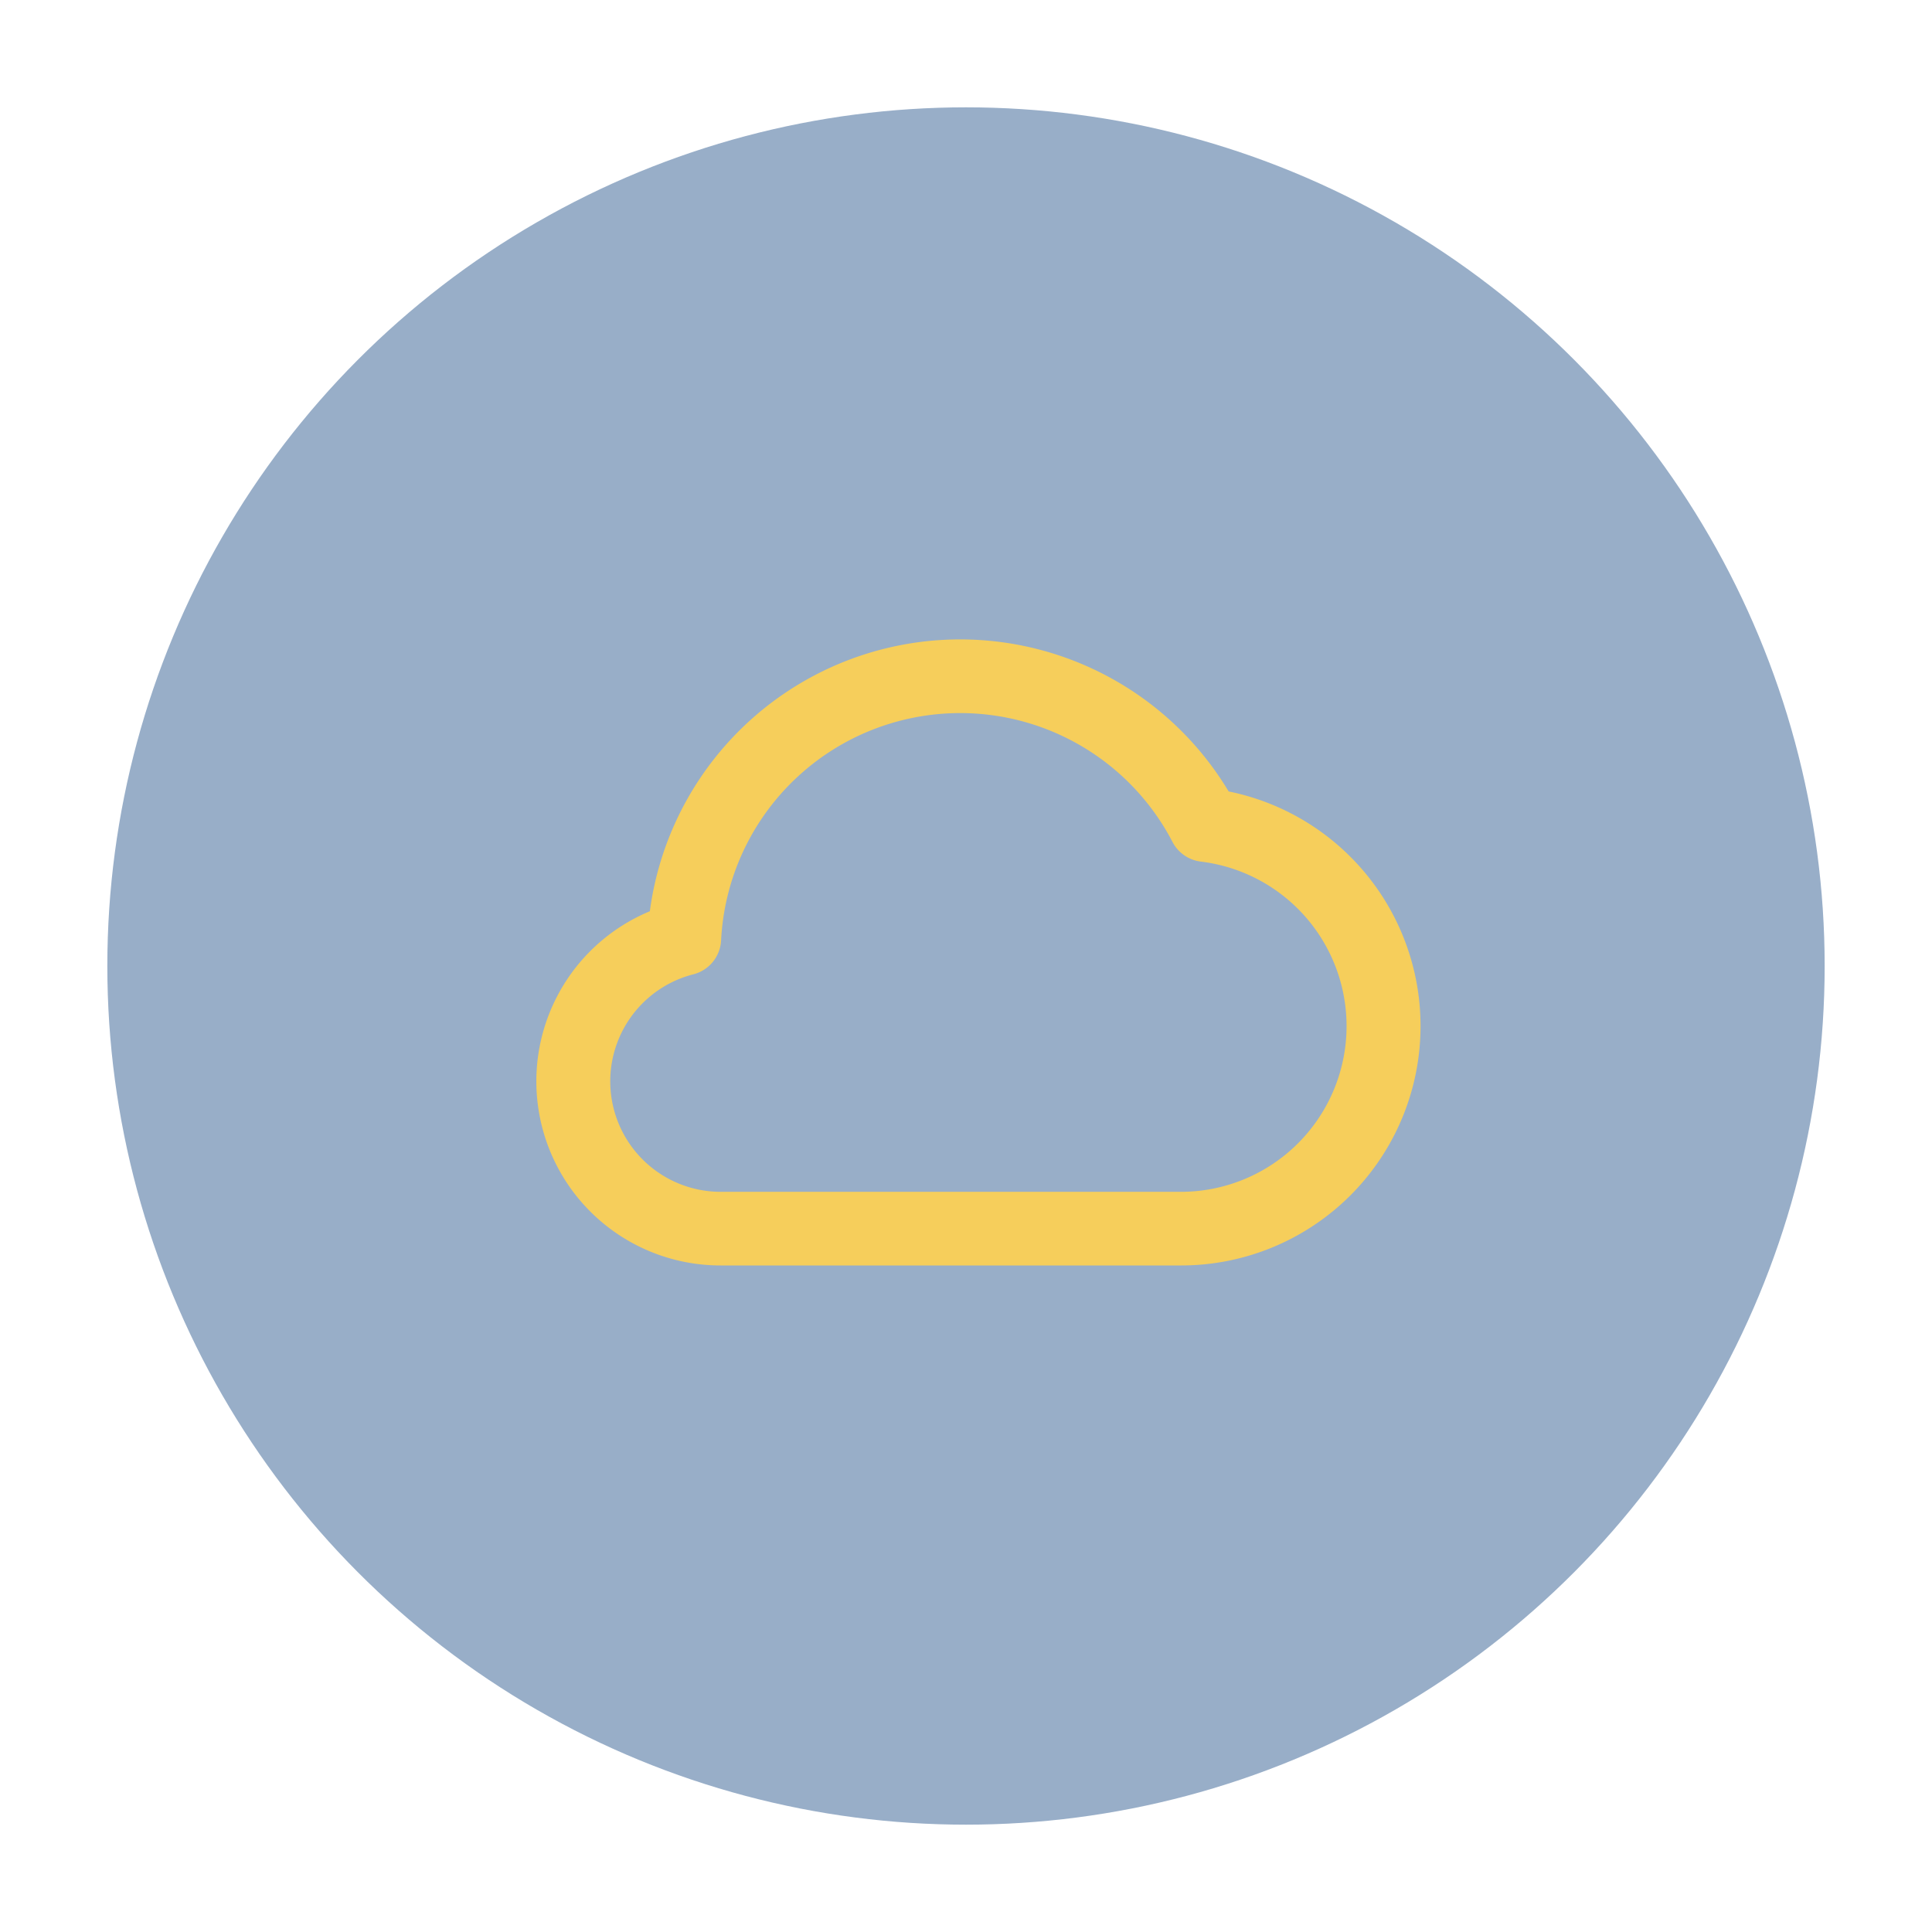 <svg xmlns="http://www.w3.org/2000/svg" width="54" height="54" viewBox="0 0 54 54"><defs><style>.a{fill:#fff;opacity:0;}.b{fill:#114581;opacity:0.431;}.c{fill:#f6ce5b;fill-rule:evenodd;}</style></defs><g transform="translate(-495 -1739)"><rect class="a" width="54" height="54" transform="translate(495 1739)"/><g transform="translate(4192 -2640)"><circle class="b" cx="24" cy="24" r="24" transform="translate(-3694 4382)"/><path class="c" d="M75.163,1810.6a8.75,8.75,0,0,1,16.178-3.352,6.691,6.691,0,0,1-1.329,13.249H77.146a5.147,5.147,0,0,1-1.983-9.9Zm8.674-5.542a6.691,6.691,0,0,0-6.682,6.354,1.032,1.032,0,0,1-.774.947,3.088,3.088,0,0,0,.766,6.08H90.012a4.632,4.632,0,0,0,.553-9.23,1.032,1.032,0,0,1-.792-.547A6.688,6.688,0,0,0,83.837,1805.058Z" transform="translate(-3754 2593.873)"/></g></g></svg>